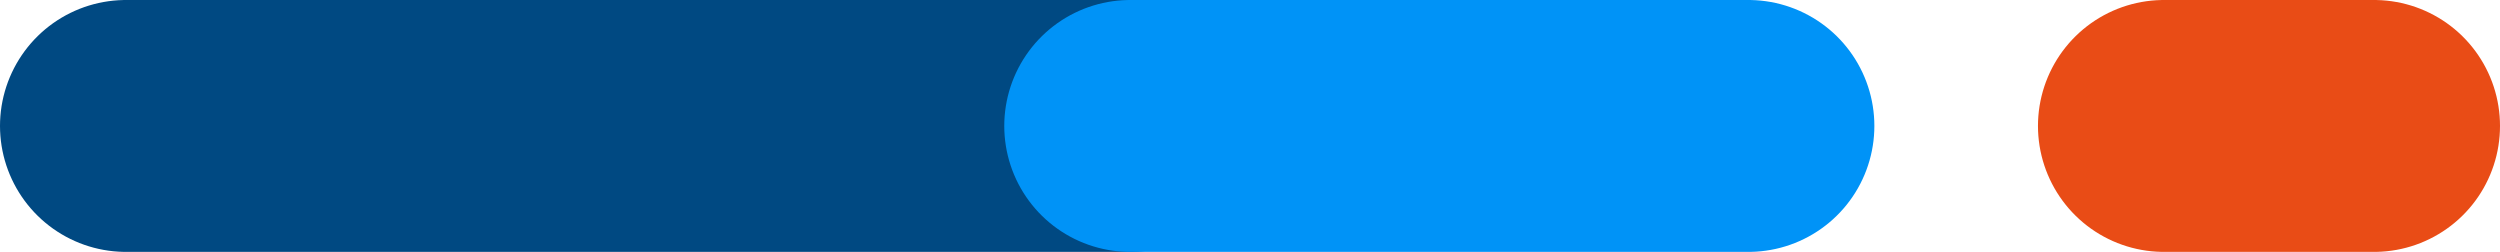 <svg xmlns="http://www.w3.org/2000/svg" width="79.399" height="8" viewBox="0 0 79.399 8">
  <g id="Groupe_13886" data-name="Groupe 13886" transform="translate(4 4)">
    <line id="Ligne_124" data-name="Ligne 124" x1="31.895" transform="translate(0)" fill="none" stroke="#004982" stroke-linecap="round" stroke-linejoin="round" stroke-width="8" style="mix-blend-mode: multiply;isolation: isolate"/>
    <line id="Ligne_125" data-name="Ligne 125" x1="19.634" transform="translate(31.895)" fill="none" stroke="#0093f7" stroke-linecap="round" stroke-linejoin="round" stroke-width="8" style="mix-blend-mode: multiply;isolation: isolate"/>
    <line id="Ligne_126" data-name="Ligne 126" x1="6.674" transform="translate(64.725)" fill="none" stroke="#e94c16" stroke-linecap="round" stroke-linejoin="round" stroke-width="8" style="mix-blend-mode: multiply;isolation: isolate"/>
  </g>
</svg>
